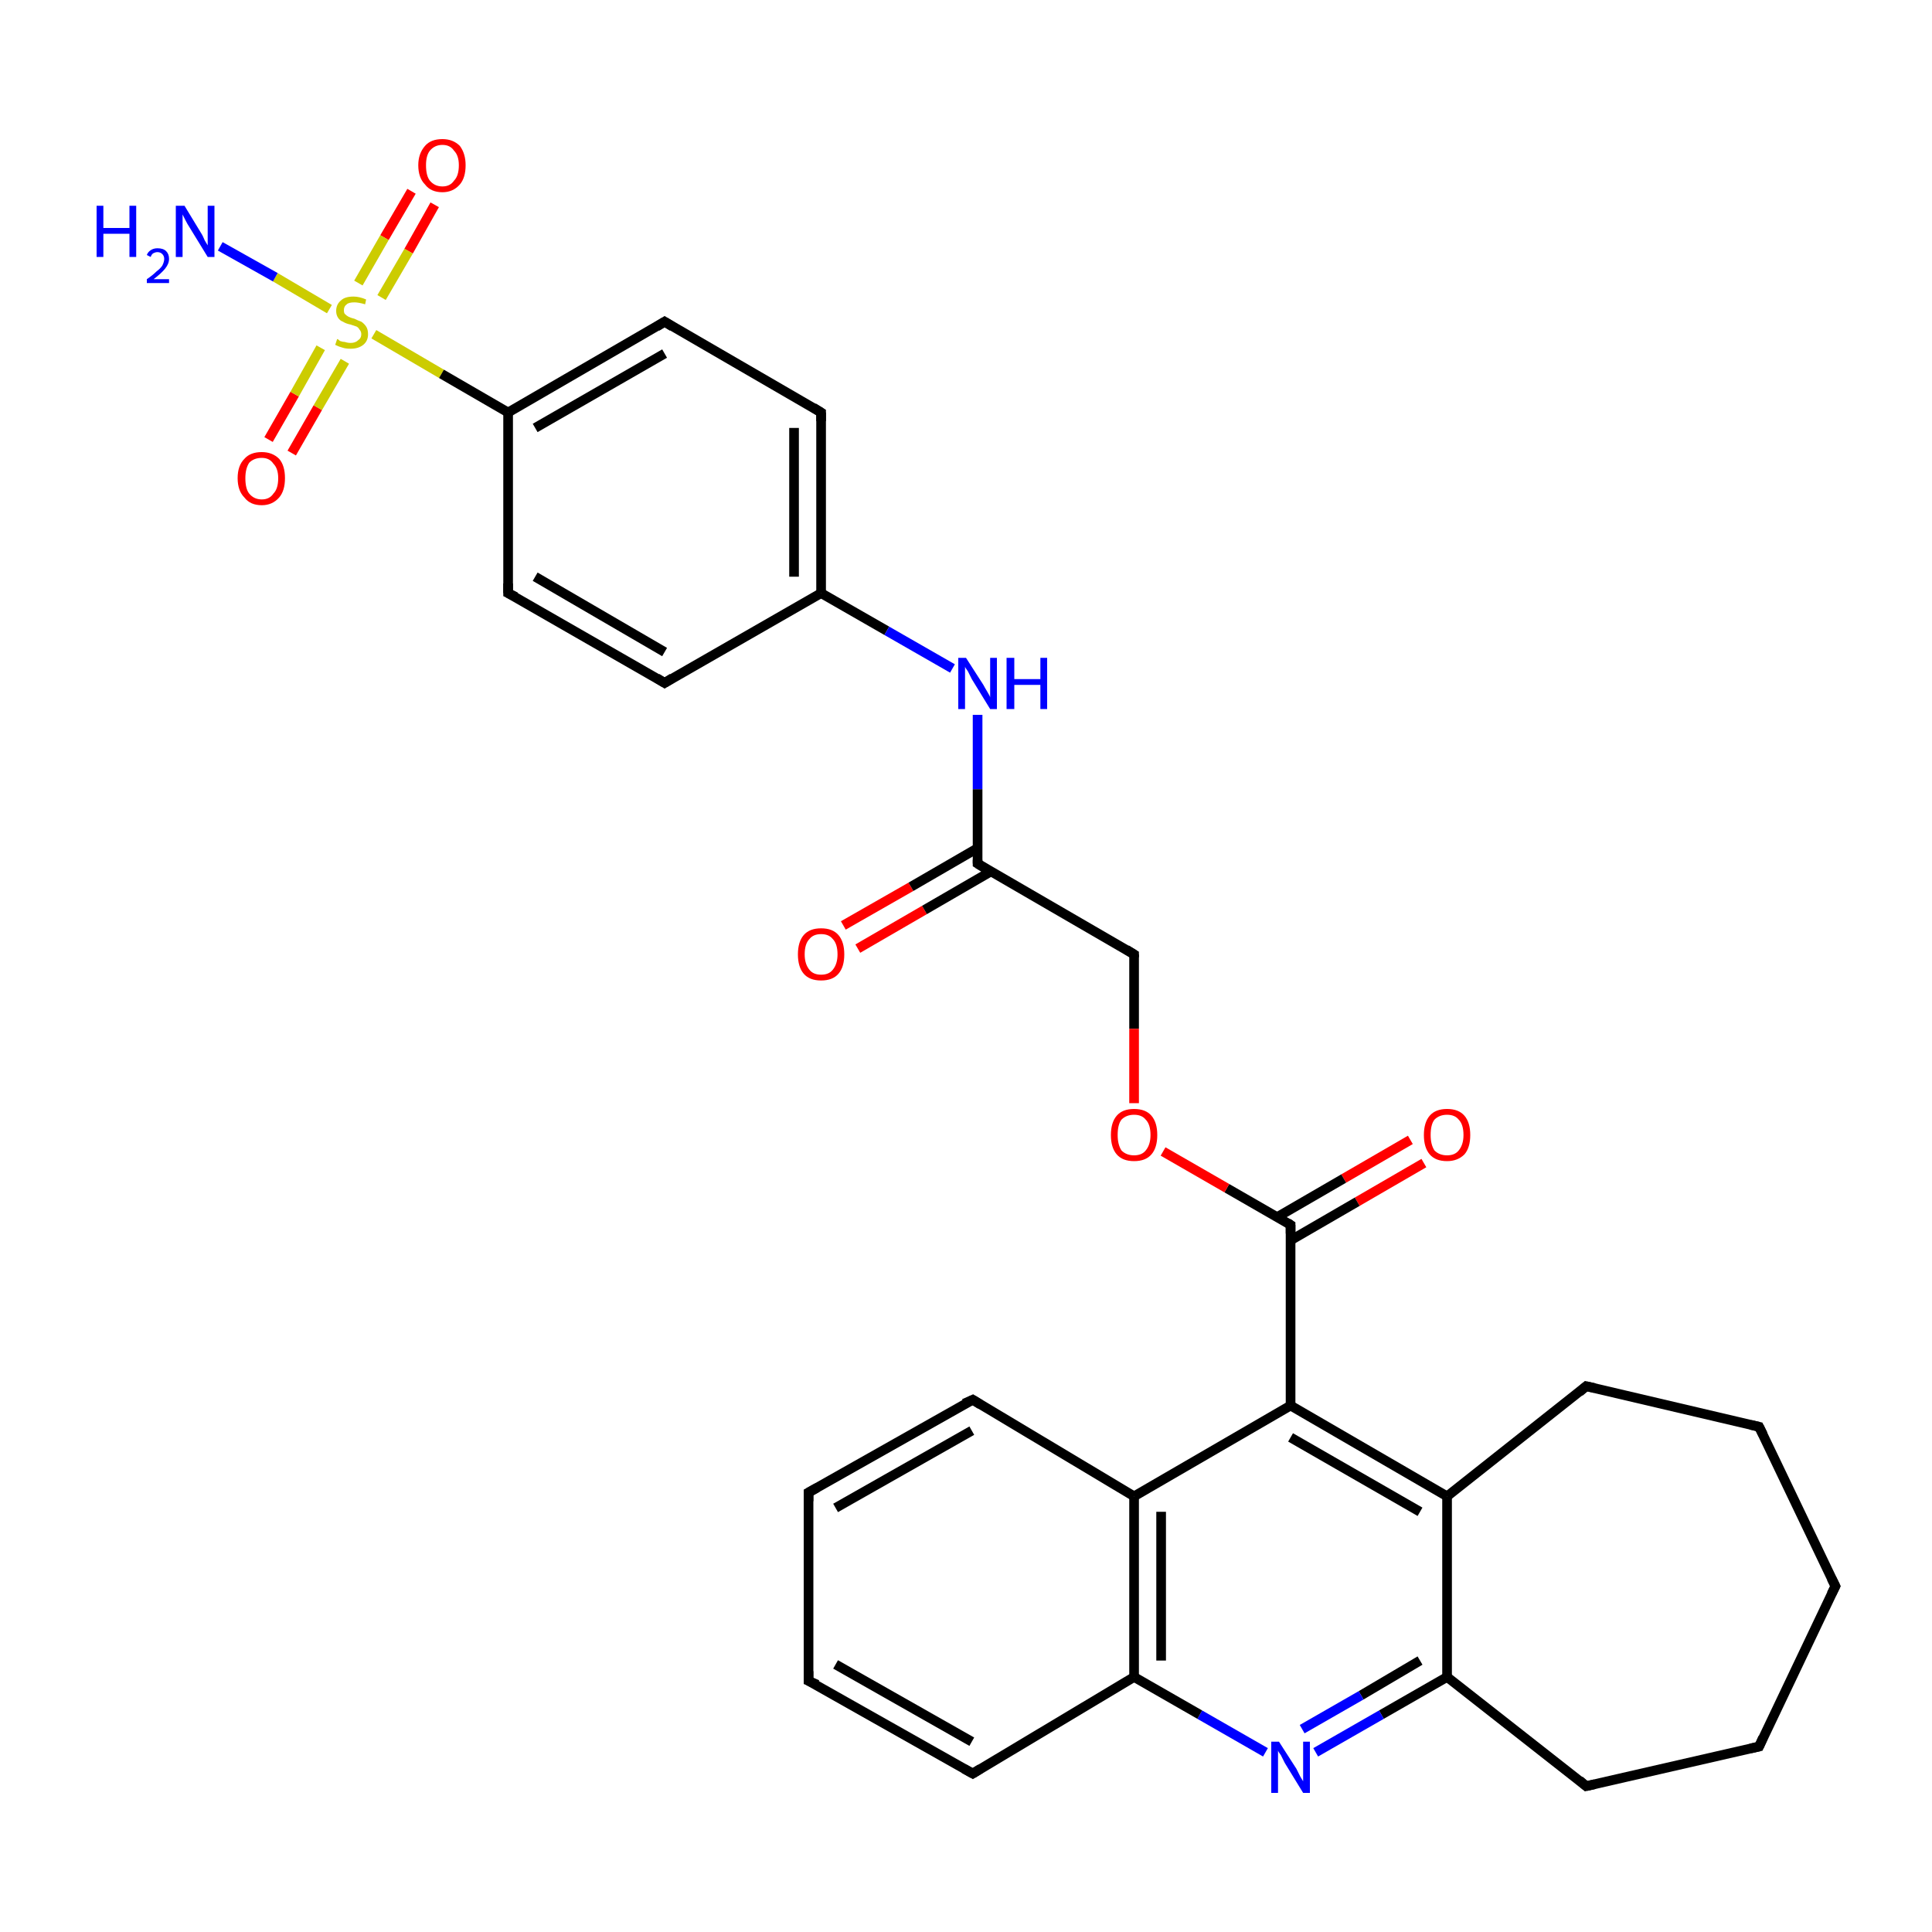 <?xml version='1.0' encoding='iso-8859-1'?>
<svg version='1.1' baseProfile='full'
              xmlns='http://www.w3.org/2000/svg'
                      xmlns:rdkit='http://www.rdkit.org/xml'
                      xmlns:xlink='http://www.w3.org/1999/xlink'
                  xml:space='preserve'
width='200px' height='200px' viewBox='0 0 200 200'>
<!-- END OF HEADER -->
<rect style='opacity:1.0;fill:#FFFFFF;stroke:none' width='200.0' height='200.0' x='0.0' y='0.0'> </rect>
<path class='bond-0 atom-21 atom-19' d='M 45.0,21.2 L 42.3,26.0' style='fill:none;fill-rule:evenodd;stroke:#FF0000;stroke-width:1.0px;stroke-linecap:butt;stroke-linejoin:miter;stroke-opacity:1' />
<path class='bond-0 atom-21 atom-19' d='M 42.3,26.0 L 39.5,30.8' style='fill:none;fill-rule:evenodd;stroke:#CCCC00;stroke-width:1.0px;stroke-linecap:butt;stroke-linejoin:miter;stroke-opacity:1' />
<path class='bond-0 atom-21 atom-19' d='M 42.6,19.8 L 39.8,24.6' style='fill:none;fill-rule:evenodd;stroke:#FF0000;stroke-width:1.0px;stroke-linecap:butt;stroke-linejoin:miter;stroke-opacity:1' />
<path class='bond-0 atom-21 atom-19' d='M 39.8,24.6 L 37.1,29.3' style='fill:none;fill-rule:evenodd;stroke:#CCCC00;stroke-width:1.0px;stroke-linecap:butt;stroke-linejoin:miter;stroke-opacity:1' />
<path class='bond-1 atom-20 atom-19' d='M 27.8,45.5 L 30.5,40.8' style='fill:none;fill-rule:evenodd;stroke:#FF0000;stroke-width:1.0px;stroke-linecap:butt;stroke-linejoin:miter;stroke-opacity:1' />
<path class='bond-1 atom-20 atom-19' d='M 30.5,40.8 L 33.2,36.0' style='fill:none;fill-rule:evenodd;stroke:#CCCC00;stroke-width:1.0px;stroke-linecap:butt;stroke-linejoin:miter;stroke-opacity:1' />
<path class='bond-1 atom-20 atom-19' d='M 30.2,46.9 L 32.9,42.2' style='fill:none;fill-rule:evenodd;stroke:#FF0000;stroke-width:1.0px;stroke-linecap:butt;stroke-linejoin:miter;stroke-opacity:1' />
<path class='bond-1 atom-20 atom-19' d='M 32.9,42.2 L 35.7,37.4' style='fill:none;fill-rule:evenodd;stroke:#CCCC00;stroke-width:1.0px;stroke-linecap:butt;stroke-linejoin:miter;stroke-opacity:1' />
<path class='bond-2 atom-19 atom-22' d='M 34.1,32.0 L 28.5,28.7' style='fill:none;fill-rule:evenodd;stroke:#CCCC00;stroke-width:1.0px;stroke-linecap:butt;stroke-linejoin:miter;stroke-opacity:1' />
<path class='bond-2 atom-19 atom-22' d='M 28.5,28.7 L 22.8,25.5' style='fill:none;fill-rule:evenodd;stroke:#0000FF;stroke-width:1.0px;stroke-linecap:butt;stroke-linejoin:miter;stroke-opacity:1' />
<path class='bond-3 atom-19 atom-18' d='M 38.7,34.6 L 45.7,38.7' style='fill:none;fill-rule:evenodd;stroke:#CCCC00;stroke-width:1.0px;stroke-linecap:butt;stroke-linejoin:miter;stroke-opacity:1' />
<path class='bond-3 atom-19 atom-18' d='M 45.7,38.7 L 52.6,42.7' style='fill:none;fill-rule:evenodd;stroke:#000000;stroke-width:1.0px;stroke-linecap:butt;stroke-linejoin:miter;stroke-opacity:1' />
<path class='bond-4 atom-18 atom-23' d='M 52.6,42.7 L 68.8,33.3' style='fill:none;fill-rule:evenodd;stroke:#000000;stroke-width:1.0px;stroke-linecap:butt;stroke-linejoin:miter;stroke-opacity:1' />
<path class='bond-4 atom-18 atom-23' d='M 55.4,44.3 L 68.8,36.6' style='fill:none;fill-rule:evenodd;stroke:#000000;stroke-width:1.0px;stroke-linecap:butt;stroke-linejoin:miter;stroke-opacity:1' />
<path class='bond-5 atom-18 atom-17' d='M 52.6,42.7 L 52.6,61.4' style='fill:none;fill-rule:evenodd;stroke:#000000;stroke-width:1.0px;stroke-linecap:butt;stroke-linejoin:miter;stroke-opacity:1' />
<path class='bond-6 atom-23 atom-24' d='M 68.8,33.3 L 85.0,42.7' style='fill:none;fill-rule:evenodd;stroke:#000000;stroke-width:1.0px;stroke-linecap:butt;stroke-linejoin:miter;stroke-opacity:1' />
<path class='bond-7 atom-17 atom-16' d='M 52.6,61.4 L 68.8,70.7' style='fill:none;fill-rule:evenodd;stroke:#000000;stroke-width:1.0px;stroke-linecap:butt;stroke-linejoin:miter;stroke-opacity:1' />
<path class='bond-7 atom-17 atom-16' d='M 55.4,59.7 L 68.8,67.5' style='fill:none;fill-rule:evenodd;stroke:#000000;stroke-width:1.0px;stroke-linecap:butt;stroke-linejoin:miter;stroke-opacity:1' />
<path class='bond-8 atom-24 atom-15' d='M 85.0,42.7 L 85.0,61.4' style='fill:none;fill-rule:evenodd;stroke:#000000;stroke-width:1.0px;stroke-linecap:butt;stroke-linejoin:miter;stroke-opacity:1' />
<path class='bond-8 atom-24 atom-15' d='M 82.2,44.3 L 82.2,59.7' style='fill:none;fill-rule:evenodd;stroke:#000000;stroke-width:1.0px;stroke-linecap:butt;stroke-linejoin:miter;stroke-opacity:1' />
<path class='bond-9 atom-16 atom-15' d='M 68.8,70.7 L 85.0,61.4' style='fill:none;fill-rule:evenodd;stroke:#000000;stroke-width:1.0px;stroke-linecap:butt;stroke-linejoin:miter;stroke-opacity:1' />
<path class='bond-10 atom-15 atom-14' d='M 85.0,61.4 L 91.8,65.3' style='fill:none;fill-rule:evenodd;stroke:#000000;stroke-width:1.0px;stroke-linecap:butt;stroke-linejoin:miter;stroke-opacity:1' />
<path class='bond-10 atom-15 atom-14' d='M 91.8,65.3 L 98.6,69.2' style='fill:none;fill-rule:evenodd;stroke:#0000FF;stroke-width:1.0px;stroke-linecap:butt;stroke-linejoin:miter;stroke-opacity:1' />
<path class='bond-11 atom-14 atom-12' d='M 101.2,74.0 L 101.2,81.7' style='fill:none;fill-rule:evenodd;stroke:#0000FF;stroke-width:1.0px;stroke-linecap:butt;stroke-linejoin:miter;stroke-opacity:1' />
<path class='bond-11 atom-14 atom-12' d='M 101.2,81.7 L 101.2,89.4' style='fill:none;fill-rule:evenodd;stroke:#000000;stroke-width:1.0px;stroke-linecap:butt;stroke-linejoin:miter;stroke-opacity:1' />
<path class='bond-12 atom-13 atom-12' d='M 87.3,95.8 L 94.3,91.8' style='fill:none;fill-rule:evenodd;stroke:#FF0000;stroke-width:1.0px;stroke-linecap:butt;stroke-linejoin:miter;stroke-opacity:1' />
<path class='bond-12 atom-13 atom-12' d='M 94.3,91.8 L 101.2,87.8' style='fill:none;fill-rule:evenodd;stroke:#000000;stroke-width:1.0px;stroke-linecap:butt;stroke-linejoin:miter;stroke-opacity:1' />
<path class='bond-12 atom-13 atom-12' d='M 88.8,98.2 L 95.7,94.2' style='fill:none;fill-rule:evenodd;stroke:#FF0000;stroke-width:1.0px;stroke-linecap:butt;stroke-linejoin:miter;stroke-opacity:1' />
<path class='bond-12 atom-13 atom-12' d='M 95.7,94.2 L 102.6,90.2' style='fill:none;fill-rule:evenodd;stroke:#000000;stroke-width:1.0px;stroke-linecap:butt;stroke-linejoin:miter;stroke-opacity:1' />
<path class='bond-13 atom-26 atom-27' d='M 164.2,143.5 L 182.1,147.7' style='fill:none;fill-rule:evenodd;stroke:#000000;stroke-width:1.0px;stroke-linecap:butt;stroke-linejoin:miter;stroke-opacity:1' />
<path class='bond-14 atom-26 atom-25' d='M 164.2,143.5 L 149.8,154.9' style='fill:none;fill-rule:evenodd;stroke:#000000;stroke-width:1.0px;stroke-linecap:butt;stroke-linejoin:miter;stroke-opacity:1' />
<path class='bond-15 atom-9 atom-8' d='M 147.4,120.4 L 140.5,124.4' style='fill:none;fill-rule:evenodd;stroke:#FF0000;stroke-width:1.0px;stroke-linecap:butt;stroke-linejoin:miter;stroke-opacity:1' />
<path class='bond-15 atom-9 atom-8' d='M 140.5,124.4 L 133.6,128.4' style='fill:none;fill-rule:evenodd;stroke:#000000;stroke-width:1.0px;stroke-linecap:butt;stroke-linejoin:miter;stroke-opacity:1' />
<path class='bond-15 atom-9 atom-8' d='M 146.0,118.0 L 139.1,122.0' style='fill:none;fill-rule:evenodd;stroke:#FF0000;stroke-width:1.0px;stroke-linecap:butt;stroke-linejoin:miter;stroke-opacity:1' />
<path class='bond-15 atom-9 atom-8' d='M 139.1,122.0 L 132.2,126.0' style='fill:none;fill-rule:evenodd;stroke:#000000;stroke-width:1.0px;stroke-linecap:butt;stroke-linejoin:miter;stroke-opacity:1' />
<path class='bond-16 atom-12 atom-11' d='M 101.2,89.4 L 117.4,98.8' style='fill:none;fill-rule:evenodd;stroke:#000000;stroke-width:1.0px;stroke-linecap:butt;stroke-linejoin:miter;stroke-opacity:1' />
<path class='bond-17 atom-28 atom-27' d='M 190.0,164.2 L 182.1,147.7' style='fill:none;fill-rule:evenodd;stroke:#000000;stroke-width:1.0px;stroke-linecap:butt;stroke-linejoin:miter;stroke-opacity:1' />
<path class='bond-18 atom-28 atom-29' d='M 190.0,164.2 L 182.1,180.8' style='fill:none;fill-rule:evenodd;stroke:#000000;stroke-width:1.0px;stroke-linecap:butt;stroke-linejoin:miter;stroke-opacity:1' />
<path class='bond-19 atom-30 atom-29' d='M 164.2,184.9 L 182.1,180.8' style='fill:none;fill-rule:evenodd;stroke:#000000;stroke-width:1.0px;stroke-linecap:butt;stroke-linejoin:miter;stroke-opacity:1' />
<path class='bond-20 atom-30 atom-31' d='M 164.2,184.9 L 149.8,173.6' style='fill:none;fill-rule:evenodd;stroke:#000000;stroke-width:1.0px;stroke-linecap:butt;stroke-linejoin:miter;stroke-opacity:1' />
<path class='bond-21 atom-25 atom-31' d='M 149.8,154.9 L 149.8,173.6' style='fill:none;fill-rule:evenodd;stroke:#000000;stroke-width:1.0px;stroke-linecap:butt;stroke-linejoin:miter;stroke-opacity:1' />
<path class='bond-22 atom-25 atom-7' d='M 149.8,154.9 L 133.6,145.5' style='fill:none;fill-rule:evenodd;stroke:#000000;stroke-width:1.0px;stroke-linecap:butt;stroke-linejoin:miter;stroke-opacity:1' />
<path class='bond-22 atom-25 atom-7' d='M 147.0,156.5 L 133.6,148.8' style='fill:none;fill-rule:evenodd;stroke:#000000;stroke-width:1.0px;stroke-linecap:butt;stroke-linejoin:miter;stroke-opacity:1' />
<path class='bond-23 atom-8 atom-7' d='M 133.6,126.8 L 133.6,145.5' style='fill:none;fill-rule:evenodd;stroke:#000000;stroke-width:1.0px;stroke-linecap:butt;stroke-linejoin:miter;stroke-opacity:1' />
<path class='bond-24 atom-8 atom-10' d='M 133.6,126.8 L 127.0,123.0' style='fill:none;fill-rule:evenodd;stroke:#000000;stroke-width:1.0px;stroke-linecap:butt;stroke-linejoin:miter;stroke-opacity:1' />
<path class='bond-24 atom-8 atom-10' d='M 127.0,123.0 L 120.4,119.2' style='fill:none;fill-rule:evenodd;stroke:#FF0000;stroke-width:1.0px;stroke-linecap:butt;stroke-linejoin:miter;stroke-opacity:1' />
<path class='bond-25 atom-31 atom-0' d='M 149.8,173.6 L 143.0,177.5' style='fill:none;fill-rule:evenodd;stroke:#000000;stroke-width:1.0px;stroke-linecap:butt;stroke-linejoin:miter;stroke-opacity:1' />
<path class='bond-25 atom-31 atom-0' d='M 143.0,177.5 L 136.2,181.4' style='fill:none;fill-rule:evenodd;stroke:#0000FF;stroke-width:1.0px;stroke-linecap:butt;stroke-linejoin:miter;stroke-opacity:1' />
<path class='bond-25 atom-31 atom-0' d='M 147.0,171.9 L 140.9,175.5' style='fill:none;fill-rule:evenodd;stroke:#000000;stroke-width:1.0px;stroke-linecap:butt;stroke-linejoin:miter;stroke-opacity:1' />
<path class='bond-25 atom-31 atom-0' d='M 140.9,175.5 L 134.8,179.0' style='fill:none;fill-rule:evenodd;stroke:#0000FF;stroke-width:1.0px;stroke-linecap:butt;stroke-linejoin:miter;stroke-opacity:1' />
<path class='bond-26 atom-7 atom-6' d='M 133.6,145.5 L 117.4,154.9' style='fill:none;fill-rule:evenodd;stroke:#000000;stroke-width:1.0px;stroke-linecap:butt;stroke-linejoin:miter;stroke-opacity:1' />
<path class='bond-27 atom-11 atom-10' d='M 117.4,98.8 L 117.4,106.5' style='fill:none;fill-rule:evenodd;stroke:#000000;stroke-width:1.0px;stroke-linecap:butt;stroke-linejoin:miter;stroke-opacity:1' />
<path class='bond-27 atom-11 atom-10' d='M 117.4,106.5 L 117.4,114.2' style='fill:none;fill-rule:evenodd;stroke:#FF0000;stroke-width:1.0px;stroke-linecap:butt;stroke-linejoin:miter;stroke-opacity:1' />
<path class='bond-28 atom-0 atom-1' d='M 131.0,181.4 L 124.2,177.5' style='fill:none;fill-rule:evenodd;stroke:#0000FF;stroke-width:1.0px;stroke-linecap:butt;stroke-linejoin:miter;stroke-opacity:1' />
<path class='bond-28 atom-0 atom-1' d='M 124.2,177.5 L 117.4,173.6' style='fill:none;fill-rule:evenodd;stroke:#000000;stroke-width:1.0px;stroke-linecap:butt;stroke-linejoin:miter;stroke-opacity:1' />
<path class='bond-29 atom-6 atom-1' d='M 117.4,154.9 L 117.4,173.6' style='fill:none;fill-rule:evenodd;stroke:#000000;stroke-width:1.0px;stroke-linecap:butt;stroke-linejoin:miter;stroke-opacity:1' />
<path class='bond-29 atom-6 atom-1' d='M 120.2,156.5 L 120.2,171.9' style='fill:none;fill-rule:evenodd;stroke:#000000;stroke-width:1.0px;stroke-linecap:butt;stroke-linejoin:miter;stroke-opacity:1' />
<path class='bond-30 atom-6 atom-5' d='M 117.4,154.9 L 100.7,144.9' style='fill:none;fill-rule:evenodd;stroke:#000000;stroke-width:1.0px;stroke-linecap:butt;stroke-linejoin:miter;stroke-opacity:1' />
<path class='bond-31 atom-1 atom-2' d='M 117.4,173.6 L 100.7,183.6' style='fill:none;fill-rule:evenodd;stroke:#000000;stroke-width:1.0px;stroke-linecap:butt;stroke-linejoin:miter;stroke-opacity:1' />
<path class='bond-32 atom-5 atom-4' d='M 100.7,144.9 L 83.7,154.5' style='fill:none;fill-rule:evenodd;stroke:#000000;stroke-width:1.0px;stroke-linecap:butt;stroke-linejoin:miter;stroke-opacity:1' />
<path class='bond-32 atom-5 atom-4' d='M 100.6,148.1 L 86.5,156.1' style='fill:none;fill-rule:evenodd;stroke:#000000;stroke-width:1.0px;stroke-linecap:butt;stroke-linejoin:miter;stroke-opacity:1' />
<path class='bond-33 atom-2 atom-3' d='M 100.7,183.6 L 83.7,174.0' style='fill:none;fill-rule:evenodd;stroke:#000000;stroke-width:1.0px;stroke-linecap:butt;stroke-linejoin:miter;stroke-opacity:1' />
<path class='bond-33 atom-2 atom-3' d='M 100.6,180.3 L 86.5,172.3' style='fill:none;fill-rule:evenodd;stroke:#000000;stroke-width:1.0px;stroke-linecap:butt;stroke-linejoin:miter;stroke-opacity:1' />
<path class='bond-34 atom-4 atom-3' d='M 83.7,154.5 L 83.7,174.0' style='fill:none;fill-rule:evenodd;stroke:#000000;stroke-width:1.0px;stroke-linecap:butt;stroke-linejoin:miter;stroke-opacity:1' />
<path d='M 101.5,183.1 L 100.7,183.6 L 99.8,183.1' style='fill:none;stroke:#000000;stroke-width:1.0px;stroke-linecap:butt;stroke-linejoin:miter;stroke-opacity:1;' />
<path d='M 84.6,174.4 L 83.7,174.0 L 83.7,173.0' style='fill:none;stroke:#000000;stroke-width:1.0px;stroke-linecap:butt;stroke-linejoin:miter;stroke-opacity:1;' />
<path d='M 84.6,154.0 L 83.7,154.5 L 83.7,155.4' style='fill:none;stroke:#000000;stroke-width:1.0px;stroke-linecap:butt;stroke-linejoin:miter;stroke-opacity:1;' />
<path d='M 101.5,145.4 L 100.7,144.9 L 99.8,145.3' style='fill:none;stroke:#000000;stroke-width:1.0px;stroke-linecap:butt;stroke-linejoin:miter;stroke-opacity:1;' />
<path d='M 133.6,127.7 L 133.6,126.8 L 133.3,126.6' style='fill:none;stroke:#000000;stroke-width:1.0px;stroke-linecap:butt;stroke-linejoin:miter;stroke-opacity:1;' />
<path d='M 116.6,98.3 L 117.4,98.8 L 117.4,99.1' style='fill:none;stroke:#000000;stroke-width:1.0px;stroke-linecap:butt;stroke-linejoin:miter;stroke-opacity:1;' />
<path d='M 101.2,89.0 L 101.2,89.4 L 102.0,89.9' style='fill:none;stroke:#000000;stroke-width:1.0px;stroke-linecap:butt;stroke-linejoin:miter;stroke-opacity:1;' />
<path d='M 68.0,70.2 L 68.8,70.7 L 69.6,70.2' style='fill:none;stroke:#000000;stroke-width:1.0px;stroke-linecap:butt;stroke-linejoin:miter;stroke-opacity:1;' />
<path d='M 52.6,60.4 L 52.6,61.4 L 53.4,61.8' style='fill:none;stroke:#000000;stroke-width:1.0px;stroke-linecap:butt;stroke-linejoin:miter;stroke-opacity:1;' />
<path d='M 68.0,33.8 L 68.8,33.3 L 69.6,33.8' style='fill:none;stroke:#000000;stroke-width:1.0px;stroke-linecap:butt;stroke-linejoin:miter;stroke-opacity:1;' />
<path d='M 84.2,42.2 L 85.0,42.7 L 85.0,43.6' style='fill:none;stroke:#000000;stroke-width:1.0px;stroke-linecap:butt;stroke-linejoin:miter;stroke-opacity:1;' />
<path d='M 165.1,143.7 L 164.2,143.5 L 163.5,144.1' style='fill:none;stroke:#000000;stroke-width:1.0px;stroke-linecap:butt;stroke-linejoin:miter;stroke-opacity:1;' />
<path d='M 181.2,147.5 L 182.1,147.7 L 182.5,148.5' style='fill:none;stroke:#000000;stroke-width:1.0px;stroke-linecap:butt;stroke-linejoin:miter;stroke-opacity:1;' />
<path d='M 189.6,163.4 L 190.0,164.2 L 189.6,165.0' style='fill:none;stroke:#000000;stroke-width:1.0px;stroke-linecap:butt;stroke-linejoin:miter;stroke-opacity:1;' />
<path d='M 182.5,179.9 L 182.1,180.8 L 181.2,181.0' style='fill:none;stroke:#000000;stroke-width:1.0px;stroke-linecap:butt;stroke-linejoin:miter;stroke-opacity:1;' />
<path d='M 165.1,184.7 L 164.2,184.9 L 163.5,184.3' style='fill:none;stroke:#000000;stroke-width:1.0px;stroke-linecap:butt;stroke-linejoin:miter;stroke-opacity:1;' />
<path class='atom-0' d='M 132.4 180.3
L 134.2 183.1
Q 134.3 183.3, 134.6 183.9
Q 134.9 184.4, 134.9 184.4
L 134.9 180.3
L 135.6 180.3
L 135.6 185.6
L 134.9 185.6
L 133.0 182.5
Q 132.8 182.1, 132.6 181.7
Q 132.3 181.3, 132.3 181.2
L 132.3 185.6
L 131.6 185.6
L 131.6 180.3
L 132.4 180.3
' fill='#0000FF'/>
<path class='atom-9' d='M 147.4 117.5
Q 147.4 116.2, 148.0 115.5
Q 148.6 114.8, 149.8 114.8
Q 151.0 114.8, 151.6 115.5
Q 152.2 116.2, 152.2 117.5
Q 152.2 118.8, 151.6 119.5
Q 150.9 120.2, 149.8 120.2
Q 148.6 120.2, 148.0 119.5
Q 147.4 118.8, 147.4 117.5
M 149.8 119.6
Q 150.6 119.6, 151.0 119.1
Q 151.5 118.5, 151.5 117.5
Q 151.5 116.4, 151.0 115.9
Q 150.6 115.4, 149.8 115.4
Q 149.0 115.4, 148.5 115.9
Q 148.1 116.4, 148.1 117.5
Q 148.1 118.5, 148.5 119.1
Q 149.0 119.6, 149.8 119.6
' fill='#FF0000'/>
<path class='atom-10' d='M 115.0 117.5
Q 115.0 116.2, 115.6 115.5
Q 116.2 114.8, 117.4 114.8
Q 118.6 114.8, 119.2 115.5
Q 119.8 116.2, 119.8 117.5
Q 119.8 118.8, 119.2 119.5
Q 118.6 120.2, 117.4 120.2
Q 116.2 120.2, 115.6 119.5
Q 115.0 118.8, 115.0 117.5
M 117.4 119.6
Q 118.2 119.6, 118.6 119.1
Q 119.1 118.5, 119.1 117.5
Q 119.1 116.4, 118.6 115.9
Q 118.2 115.4, 117.4 115.4
Q 116.6 115.4, 116.1 115.9
Q 115.7 116.4, 115.7 117.5
Q 115.7 118.5, 116.1 119.1
Q 116.6 119.6, 117.4 119.6
' fill='#FF0000'/>
<path class='atom-13' d='M 82.6 98.8
Q 82.6 97.5, 83.2 96.8
Q 83.8 96.1, 85.0 96.1
Q 86.2 96.1, 86.8 96.8
Q 87.4 97.5, 87.4 98.8
Q 87.4 100.1, 86.8 100.8
Q 86.2 101.5, 85.0 101.5
Q 83.8 101.5, 83.2 100.8
Q 82.6 100.1, 82.6 98.8
M 85.0 100.9
Q 85.8 100.9, 86.2 100.4
Q 86.7 99.8, 86.7 98.8
Q 86.7 97.7, 86.2 97.2
Q 85.8 96.7, 85.0 96.7
Q 84.2 96.7, 83.8 97.2
Q 83.3 97.7, 83.3 98.8
Q 83.3 99.8, 83.8 100.4
Q 84.2 100.9, 85.0 100.9
' fill='#FF0000'/>
<path class='atom-14' d='M 100.0 68.1
L 101.8 70.9
Q 101.9 71.1, 102.2 71.6
Q 102.5 72.1, 102.5 72.2
L 102.5 68.1
L 103.2 68.1
L 103.2 73.4
L 102.5 73.4
L 100.6 70.3
Q 100.4 69.9, 100.2 69.5
Q 99.9 69.1, 99.9 69.0
L 99.9 73.4
L 99.2 73.4
L 99.2 68.1
L 100.0 68.1
' fill='#0000FF'/>
<path class='atom-14' d='M 104.2 68.1
L 105.0 68.1
L 105.0 70.3
L 107.7 70.3
L 107.7 68.1
L 108.4 68.1
L 108.4 73.4
L 107.7 73.4
L 107.7 70.9
L 105.0 70.9
L 105.0 73.4
L 104.2 73.4
L 104.2 68.1
' fill='#0000FF'/>
<path class='atom-19' d='M 34.9 35.1
Q 35.0 35.1, 35.2 35.3
Q 35.5 35.4, 35.7 35.4
Q 36.0 35.5, 36.3 35.5
Q 36.8 35.5, 37.1 35.2
Q 37.4 35.0, 37.4 34.6
Q 37.4 34.3, 37.2 34.1
Q 37.1 33.9, 36.9 33.8
Q 36.6 33.7, 36.3 33.6
Q 35.8 33.5, 35.5 33.3
Q 35.2 33.2, 35.0 32.9
Q 34.8 32.6, 34.8 32.2
Q 34.8 31.5, 35.3 31.1
Q 35.7 30.7, 36.6 30.7
Q 37.2 30.7, 37.9 31.0
L 37.8 31.5
Q 37.1 31.3, 36.7 31.3
Q 36.1 31.3, 35.9 31.5
Q 35.6 31.7, 35.6 32.1
Q 35.6 32.4, 35.7 32.5
Q 35.9 32.7, 36.1 32.8
Q 36.3 32.9, 36.7 33.0
Q 37.1 33.2, 37.4 33.3
Q 37.7 33.5, 37.9 33.8
Q 38.1 34.1, 38.1 34.6
Q 38.1 35.3, 37.6 35.7
Q 37.1 36.1, 36.3 36.1
Q 35.8 36.1, 35.5 36.0
Q 35.1 35.9, 34.7 35.7
L 34.9 35.1
' fill='#CCCC00'/>
<path class='atom-20' d='M 24.6 49.5
Q 24.6 48.2, 25.3 47.5
Q 25.9 46.8, 27.1 46.8
Q 28.2 46.8, 28.9 47.5
Q 29.5 48.2, 29.5 49.5
Q 29.5 50.8, 28.9 51.5
Q 28.2 52.3, 27.1 52.3
Q 25.9 52.3, 25.3 51.5
Q 24.6 50.8, 24.6 49.5
M 27.1 51.7
Q 27.9 51.7, 28.3 51.1
Q 28.8 50.6, 28.8 49.5
Q 28.8 48.5, 28.3 48.0
Q 27.9 47.4, 27.1 47.4
Q 26.3 47.4, 25.8 47.9
Q 25.4 48.5, 25.4 49.5
Q 25.4 50.6, 25.8 51.1
Q 26.3 51.7, 27.1 51.7
' fill='#FF0000'/>
<path class='atom-21' d='M 43.3 17.1
Q 43.3 15.9, 44.0 15.1
Q 44.6 14.4, 45.8 14.4
Q 46.9 14.4, 47.6 15.1
Q 48.2 15.9, 48.2 17.1
Q 48.2 18.4, 47.6 19.1
Q 46.9 19.9, 45.8 19.9
Q 44.6 19.9, 44.0 19.1
Q 43.3 18.4, 43.3 17.1
M 45.8 19.3
Q 46.6 19.3, 47.0 18.7
Q 47.5 18.2, 47.5 17.1
Q 47.5 16.1, 47.0 15.6
Q 46.6 15.0, 45.8 15.0
Q 45.0 15.0, 44.5 15.6
Q 44.1 16.1, 44.1 17.1
Q 44.1 18.2, 44.5 18.7
Q 45.0 19.3, 45.8 19.3
' fill='#FF0000'/>
<path class='atom-22' d='M 10.0 21.3
L 10.7 21.3
L 10.7 23.6
L 13.4 23.6
L 13.4 21.3
L 14.1 21.3
L 14.1 26.6
L 13.4 26.6
L 13.4 24.2
L 10.7 24.2
L 10.7 26.6
L 10.0 26.6
L 10.0 21.3
' fill='#0000FF'/>
<path class='atom-22' d='M 15.2 26.4
Q 15.3 26.1, 15.6 25.9
Q 15.9 25.7, 16.3 25.7
Q 16.9 25.7, 17.2 26.0
Q 17.5 26.3, 17.5 26.8
Q 17.5 27.3, 17.1 27.8
Q 16.7 28.3, 15.9 28.9
L 17.5 28.9
L 17.5 29.3
L 15.2 29.3
L 15.2 28.9
Q 15.8 28.5, 16.2 28.1
Q 16.6 27.8, 16.8 27.5
Q 17.0 27.1, 17.0 26.8
Q 17.0 26.5, 16.8 26.3
Q 16.6 26.1, 16.3 26.1
Q 16.1 26.1, 15.9 26.2
Q 15.7 26.3, 15.6 26.6
L 15.2 26.4
' fill='#0000FF'/>
<path class='atom-22' d='M 19.1 21.3
L 20.8 24.1
Q 21.0 24.4, 21.2 24.9
Q 21.5 25.4, 21.5 25.4
L 21.5 21.3
L 22.2 21.3
L 22.2 26.6
L 21.5 26.6
L 19.6 23.5
Q 19.4 23.2, 19.2 22.8
Q 19.0 22.4, 18.9 22.2
L 18.9 26.6
L 18.2 26.6
L 18.2 21.3
L 19.1 21.3
' fill='#0000FF'/>
</svg>
